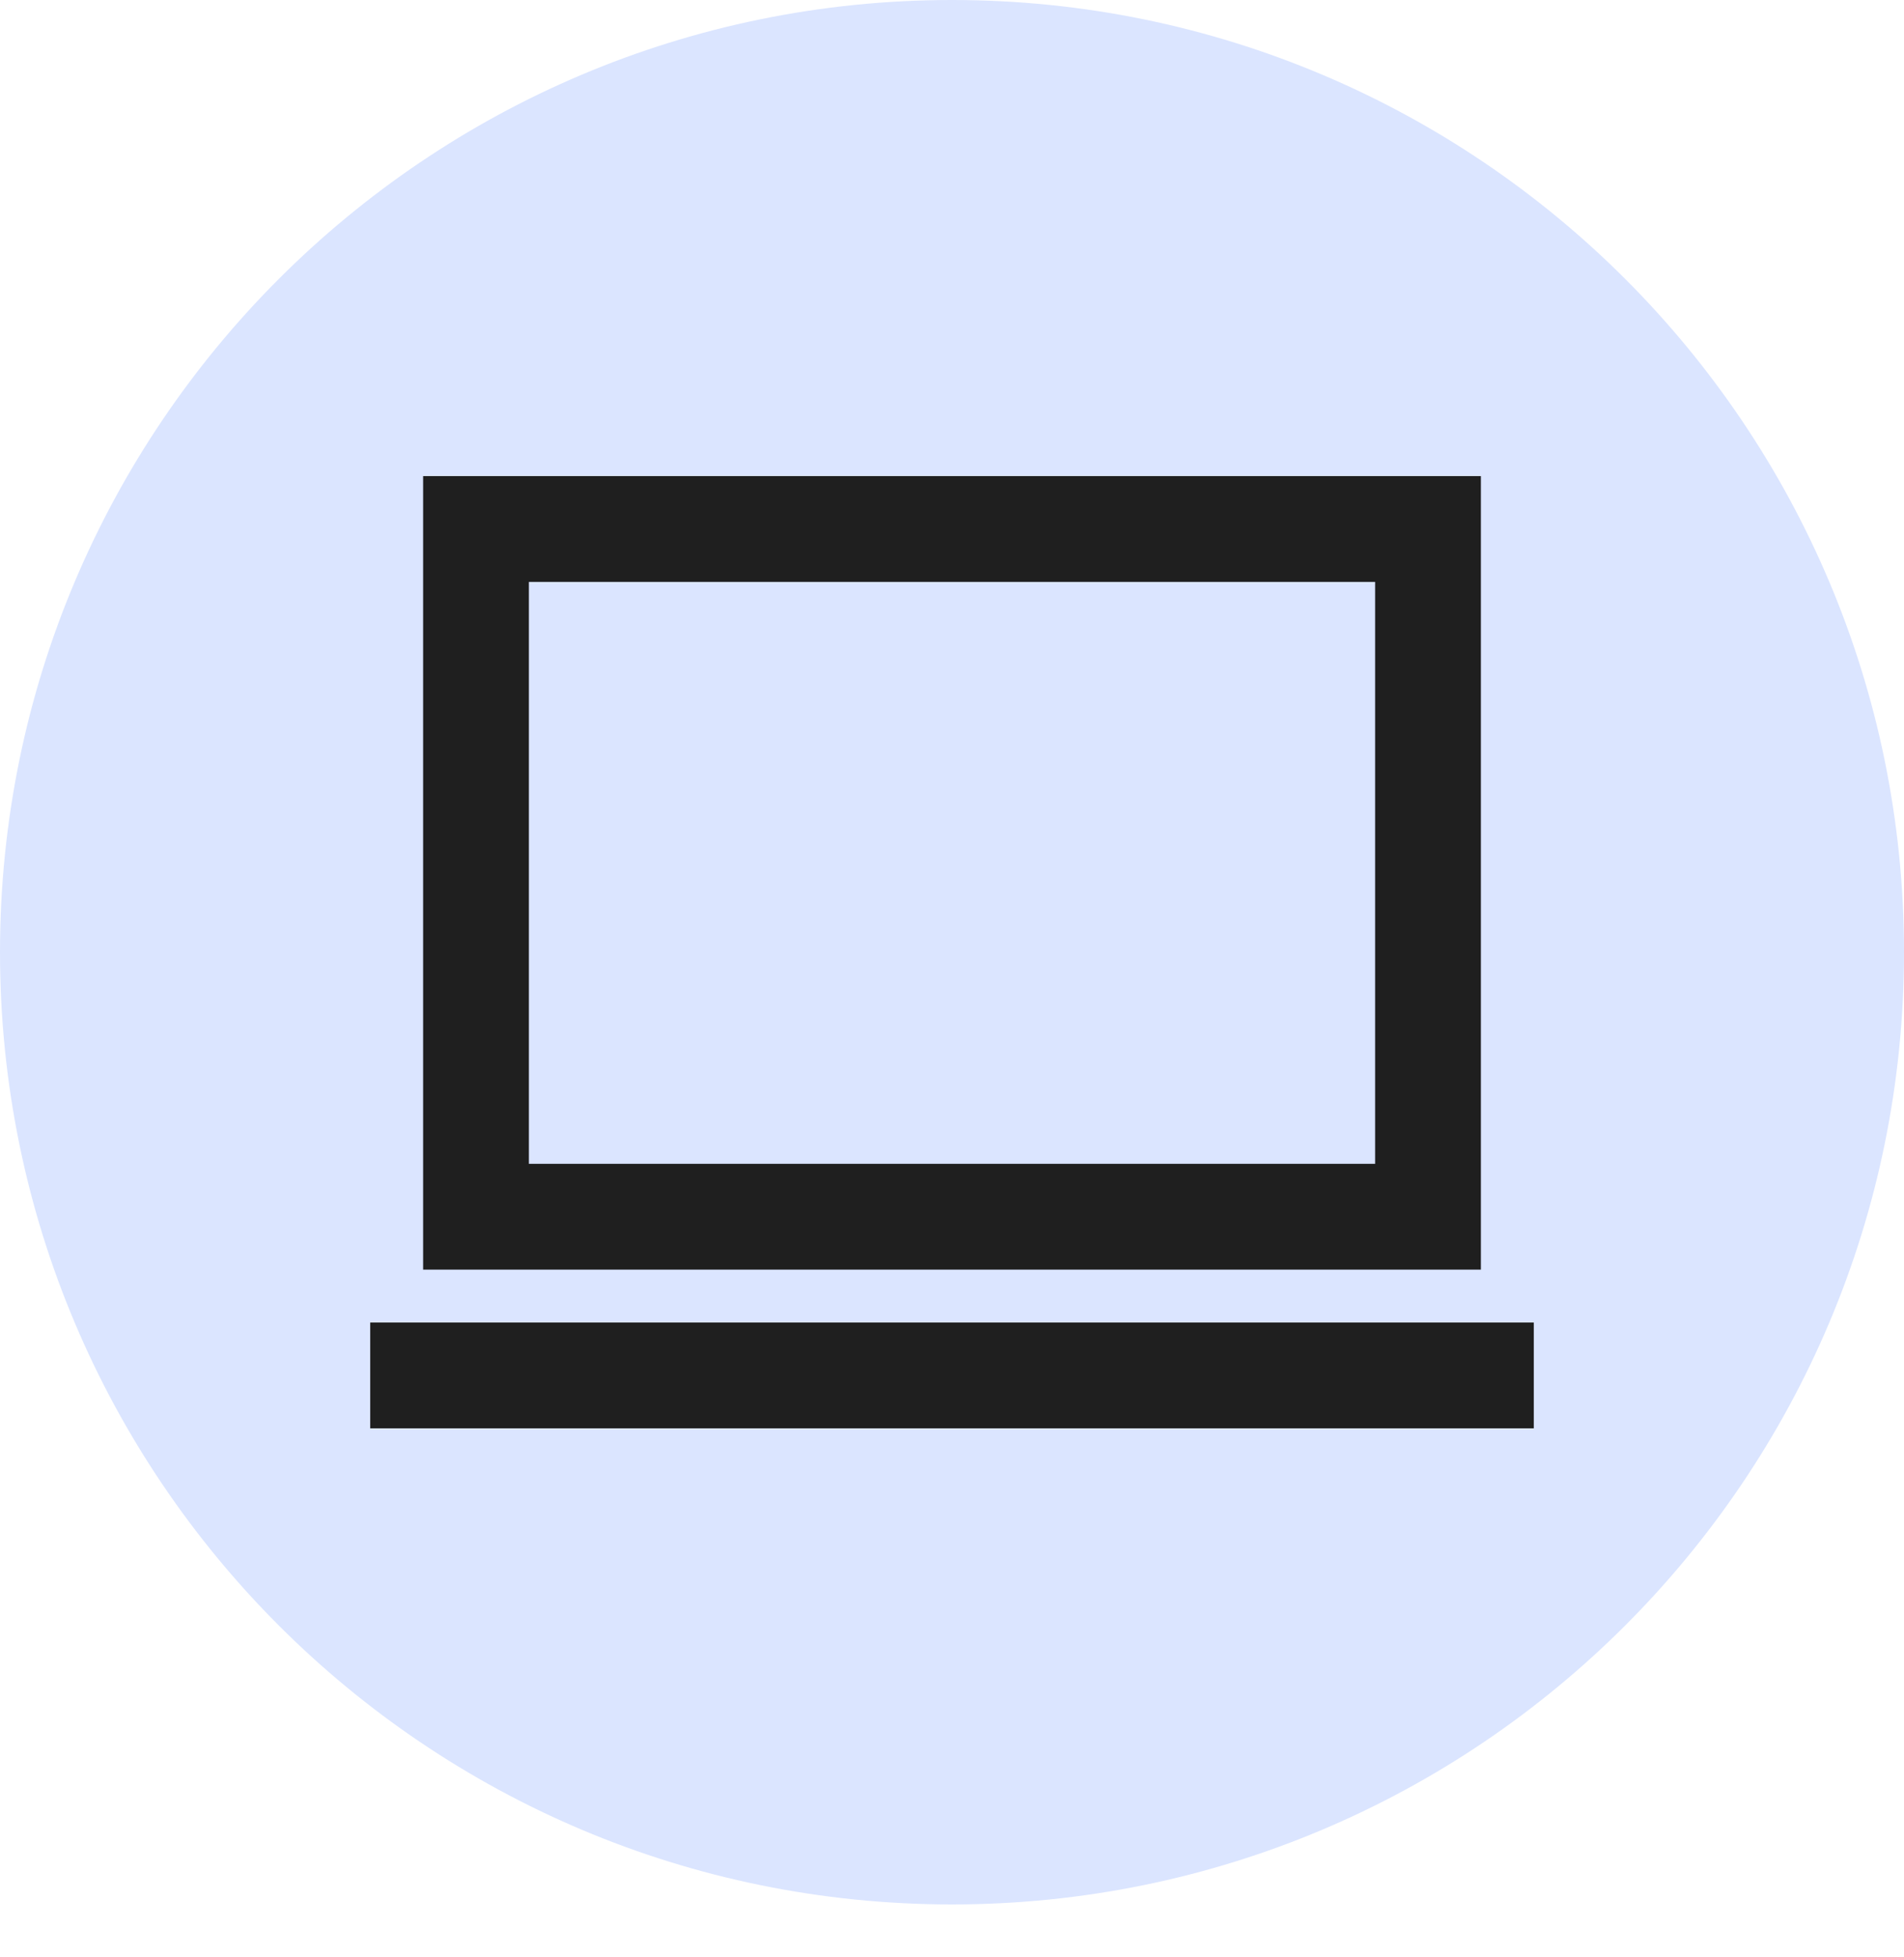 <svg width="36" height="37" viewBox="0 0 36 37" fill="none" xmlns="http://www.w3.org/2000/svg">
<path d="M18 36C27.941 36 36 27.941 36 18C36 8.059 27.941 0 18 0C8.059 0 0 8.059 0 18C0 27.941 8.059 36 18 36Z" fill="#DBE5FF"/>
<path d="M7 27V25H29V27H7ZM8 24V9H28V24H8ZM10 22H26V11H10V22Z" fill="#1F1F1F"/>
</svg>
